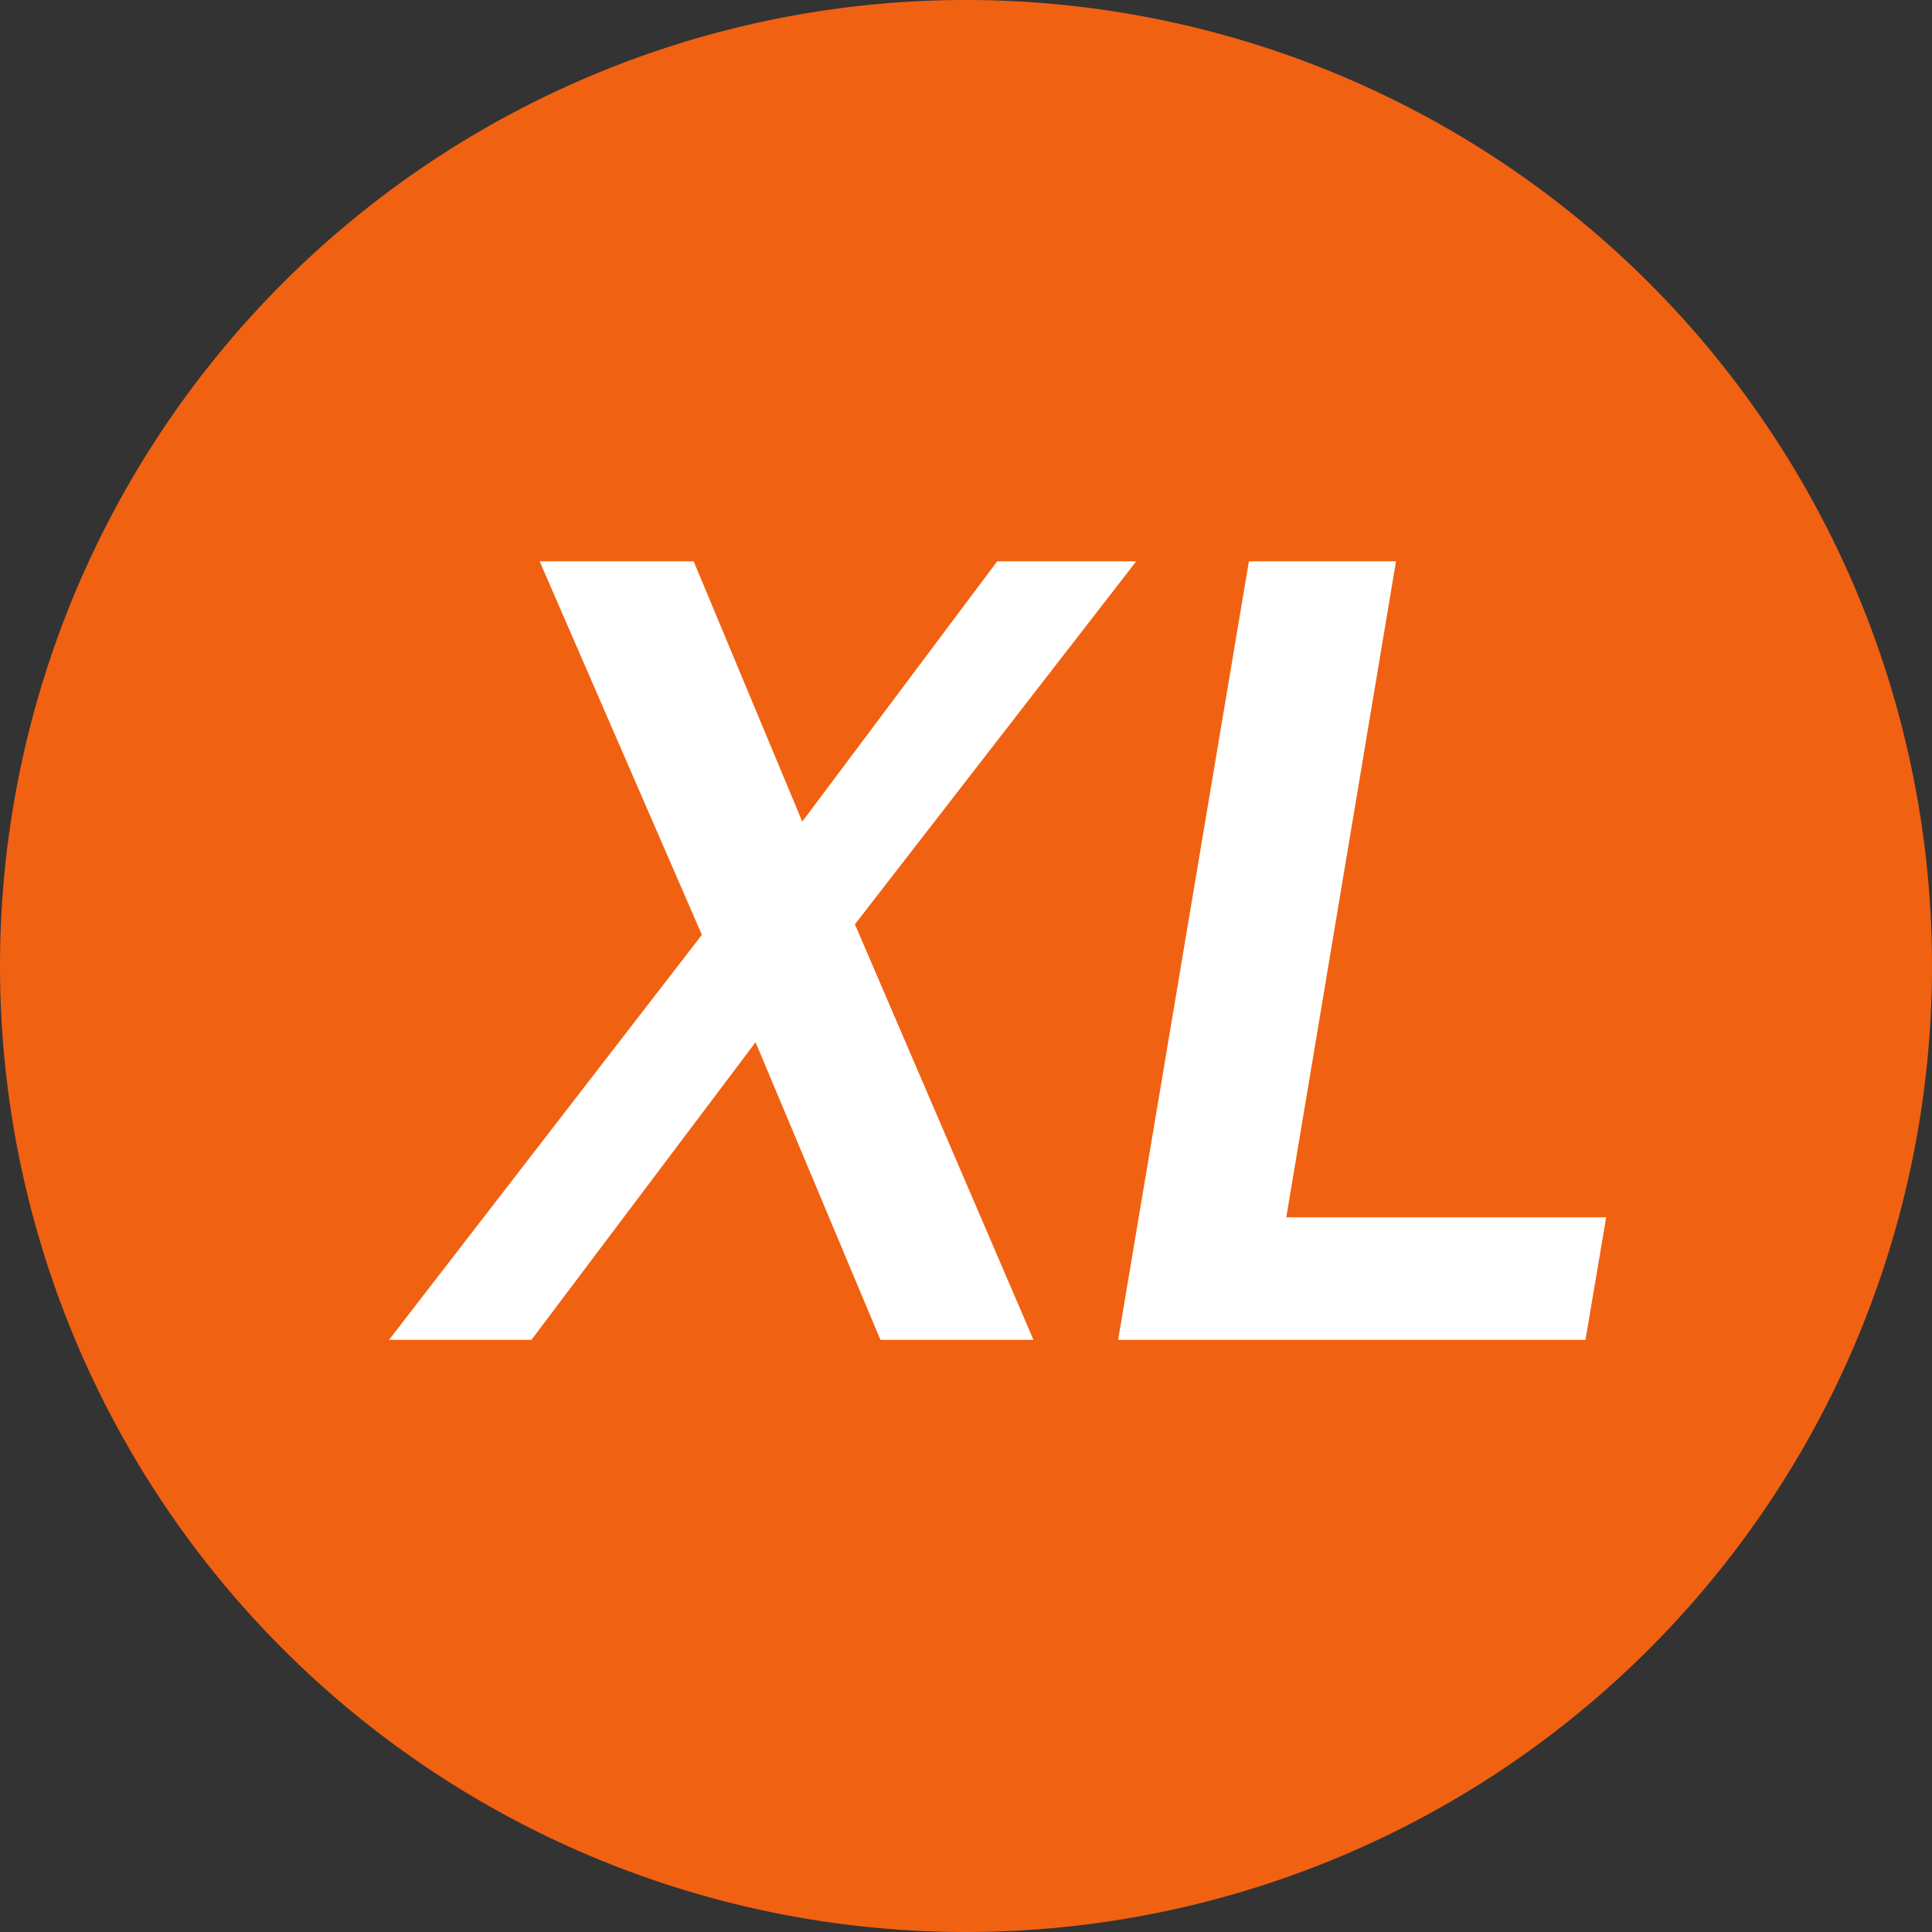 <svg xmlns="http://www.w3.org/2000/svg" width="28" height="28" viewBox="0 0 28 28">
  <rect x="0" y="0" width="28" height="28" fill="#333333" stroke="none"/>
  <g id="Group_1800" data-name="Group 1800" transform="translate(-565.953 -483.102)">
    <path id="Path_885" data-name="Path 885" d="M561.118,351.858a14,14,0,1,1,14,14A14,14,0,0,1,561.118,351.858Z" transform="translate(4.835 145.244)" fill="#f16112" fill-rule="evenodd"/>
    <path id="Path_886" data-name="Path 886" d="M581.326,362.791l-2.588-6.022,4.077-5.261H580.8l-2.825,3.772-1.574-3.772h-2.232l2.351,5.413-4.534,5.87h2.064l3.248-4.313,1.81,4.313Z" transform="translate(-0.395 139.729)" fill="#fff" fill-rule="evenodd"/>
    <path id="Path_887" data-name="Path 887" d="M596.49,362.791l.3-1.776h-4.636l1.59-9.507h-2.132l-1.895,11.283Z" transform="translate(-7.559 139.729)" fill="#fff" fill-rule="evenodd"/>
  </g>
</svg>
